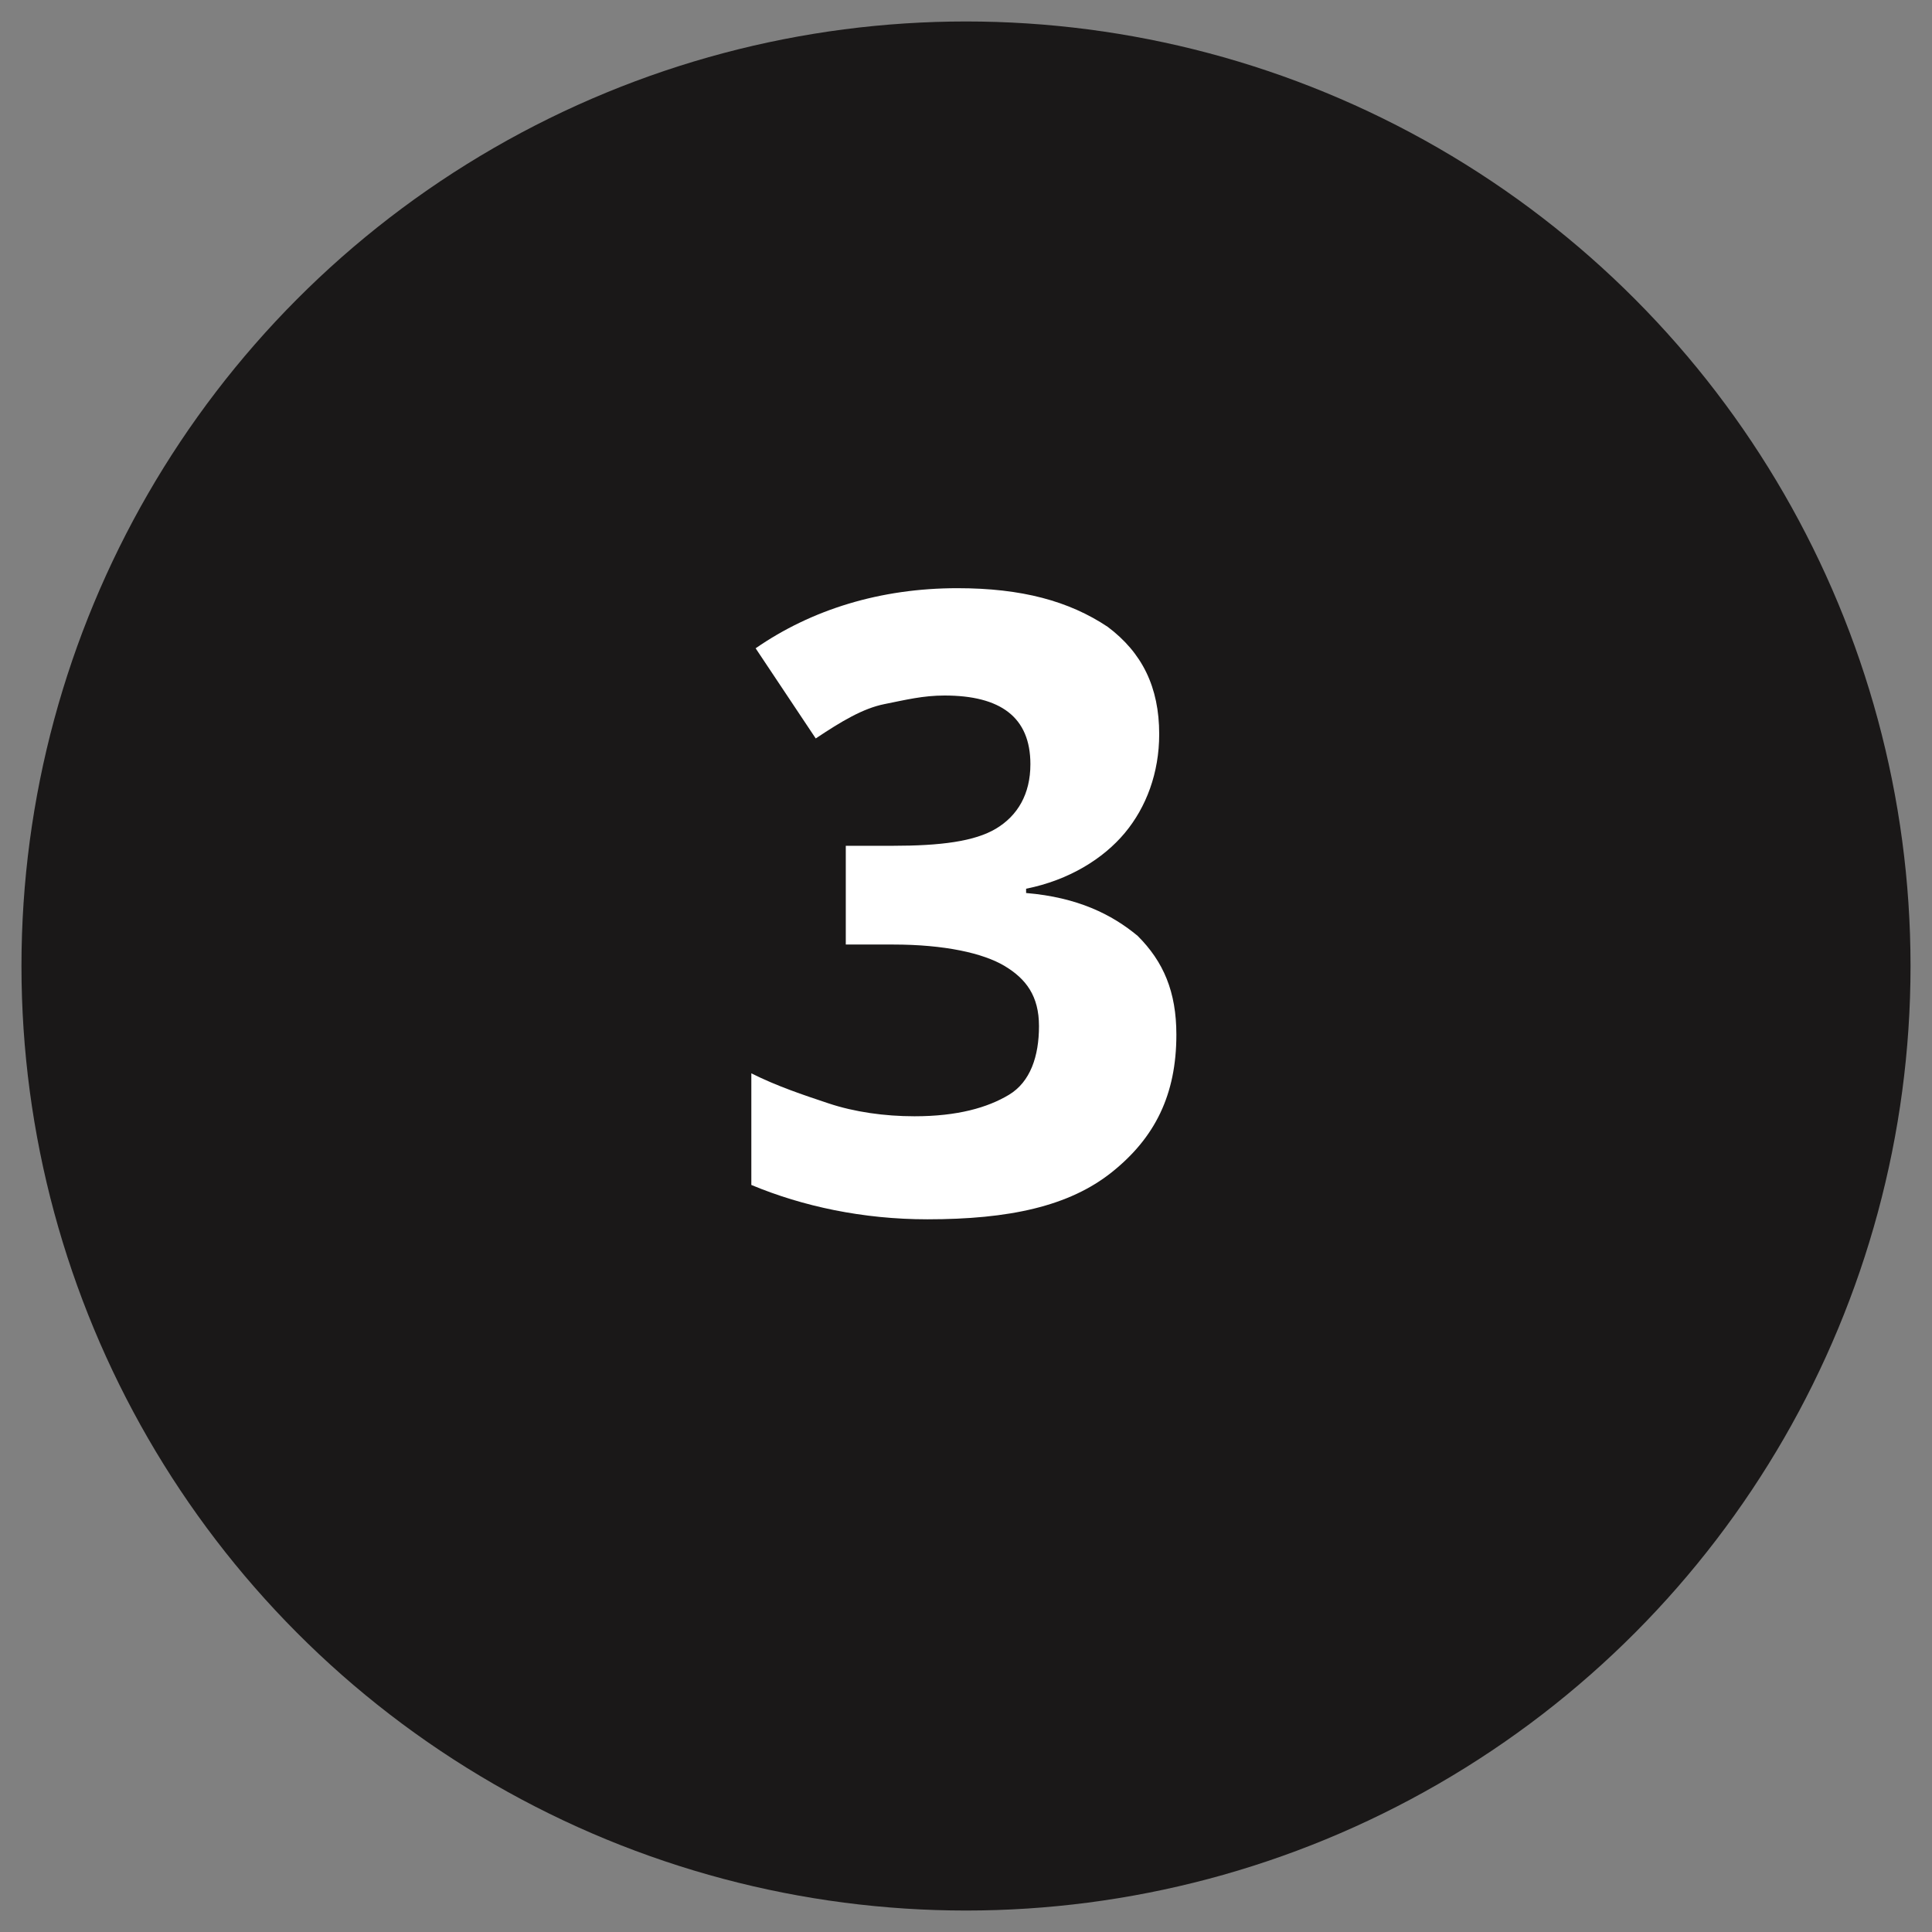 <?xml version="1.0" encoding="UTF-8"?>
<!-- Generator: Adobe Illustrator 26.3.1, SVG Export Plug-In . SVG Version: 6.00 Build 0)  -->
<svg xmlns="http://www.w3.org/2000/svg" xmlns:xlink="http://www.w3.org/1999/xlink" version="1.1" id="Layer_1" x="0px" y="0px" viewBox="0 0 45 45" style="enable-background:new 0 0 45 45;" xml:space="preserve">
<rect x="0" y="0" width="45" height="45" fill="#808080" stroke="none"/>
<style type="text/css">
	.st0{fill:#1A1818;}
	.st1{enable-background:new    ;}
	.st2{fill:#FFFFFF;}
</style>
<g>
	<circle id="Ellipse_305" class="st0" cx="22.5" cy="22.5" r="22"></circle>
	<g class="st1">
		<path class="st2" d="M27,17.1c0,0.9-0.3,1.7-0.8,2.3c-0.5,0.6-1.3,1.1-2.3,1.3v0.1c1.2,0.1,2,0.5,2.6,1c0.6,0.6,0.9,1.3,0.9,2.3    c0,1.4-0.5,2.4-1.5,3.2s-2.4,1.1-4.3,1.1c-1.5,0-2.9-0.3-4.1-0.8V25c0.6,0.3,1.2,0.5,1.8,0.7s1.3,0.3,2,0.3c1,0,1.7-0.2,2.2-0.5    c0.5-0.3,0.7-0.9,0.7-1.6c0-0.7-0.3-1.1-0.8-1.4S22,22,20.8,22h-1.1v-2.3h1.1c1.1,0,1.9-0.1,2.4-0.4c0.5-0.3,0.8-0.8,0.8-1.5    c0-1.1-0.7-1.6-2-1.6c-0.5,0-0.9,0.1-1.4,0.2s-1,0.4-1.6,0.8l-1.4-2.1c1.3-0.9,2.9-1.4,4.7-1.4c1.5,0,2.6,0.3,3.5,0.9    C26.6,15.2,27,16,27,17.1z"></path>
	</g>
</g>
</svg>

